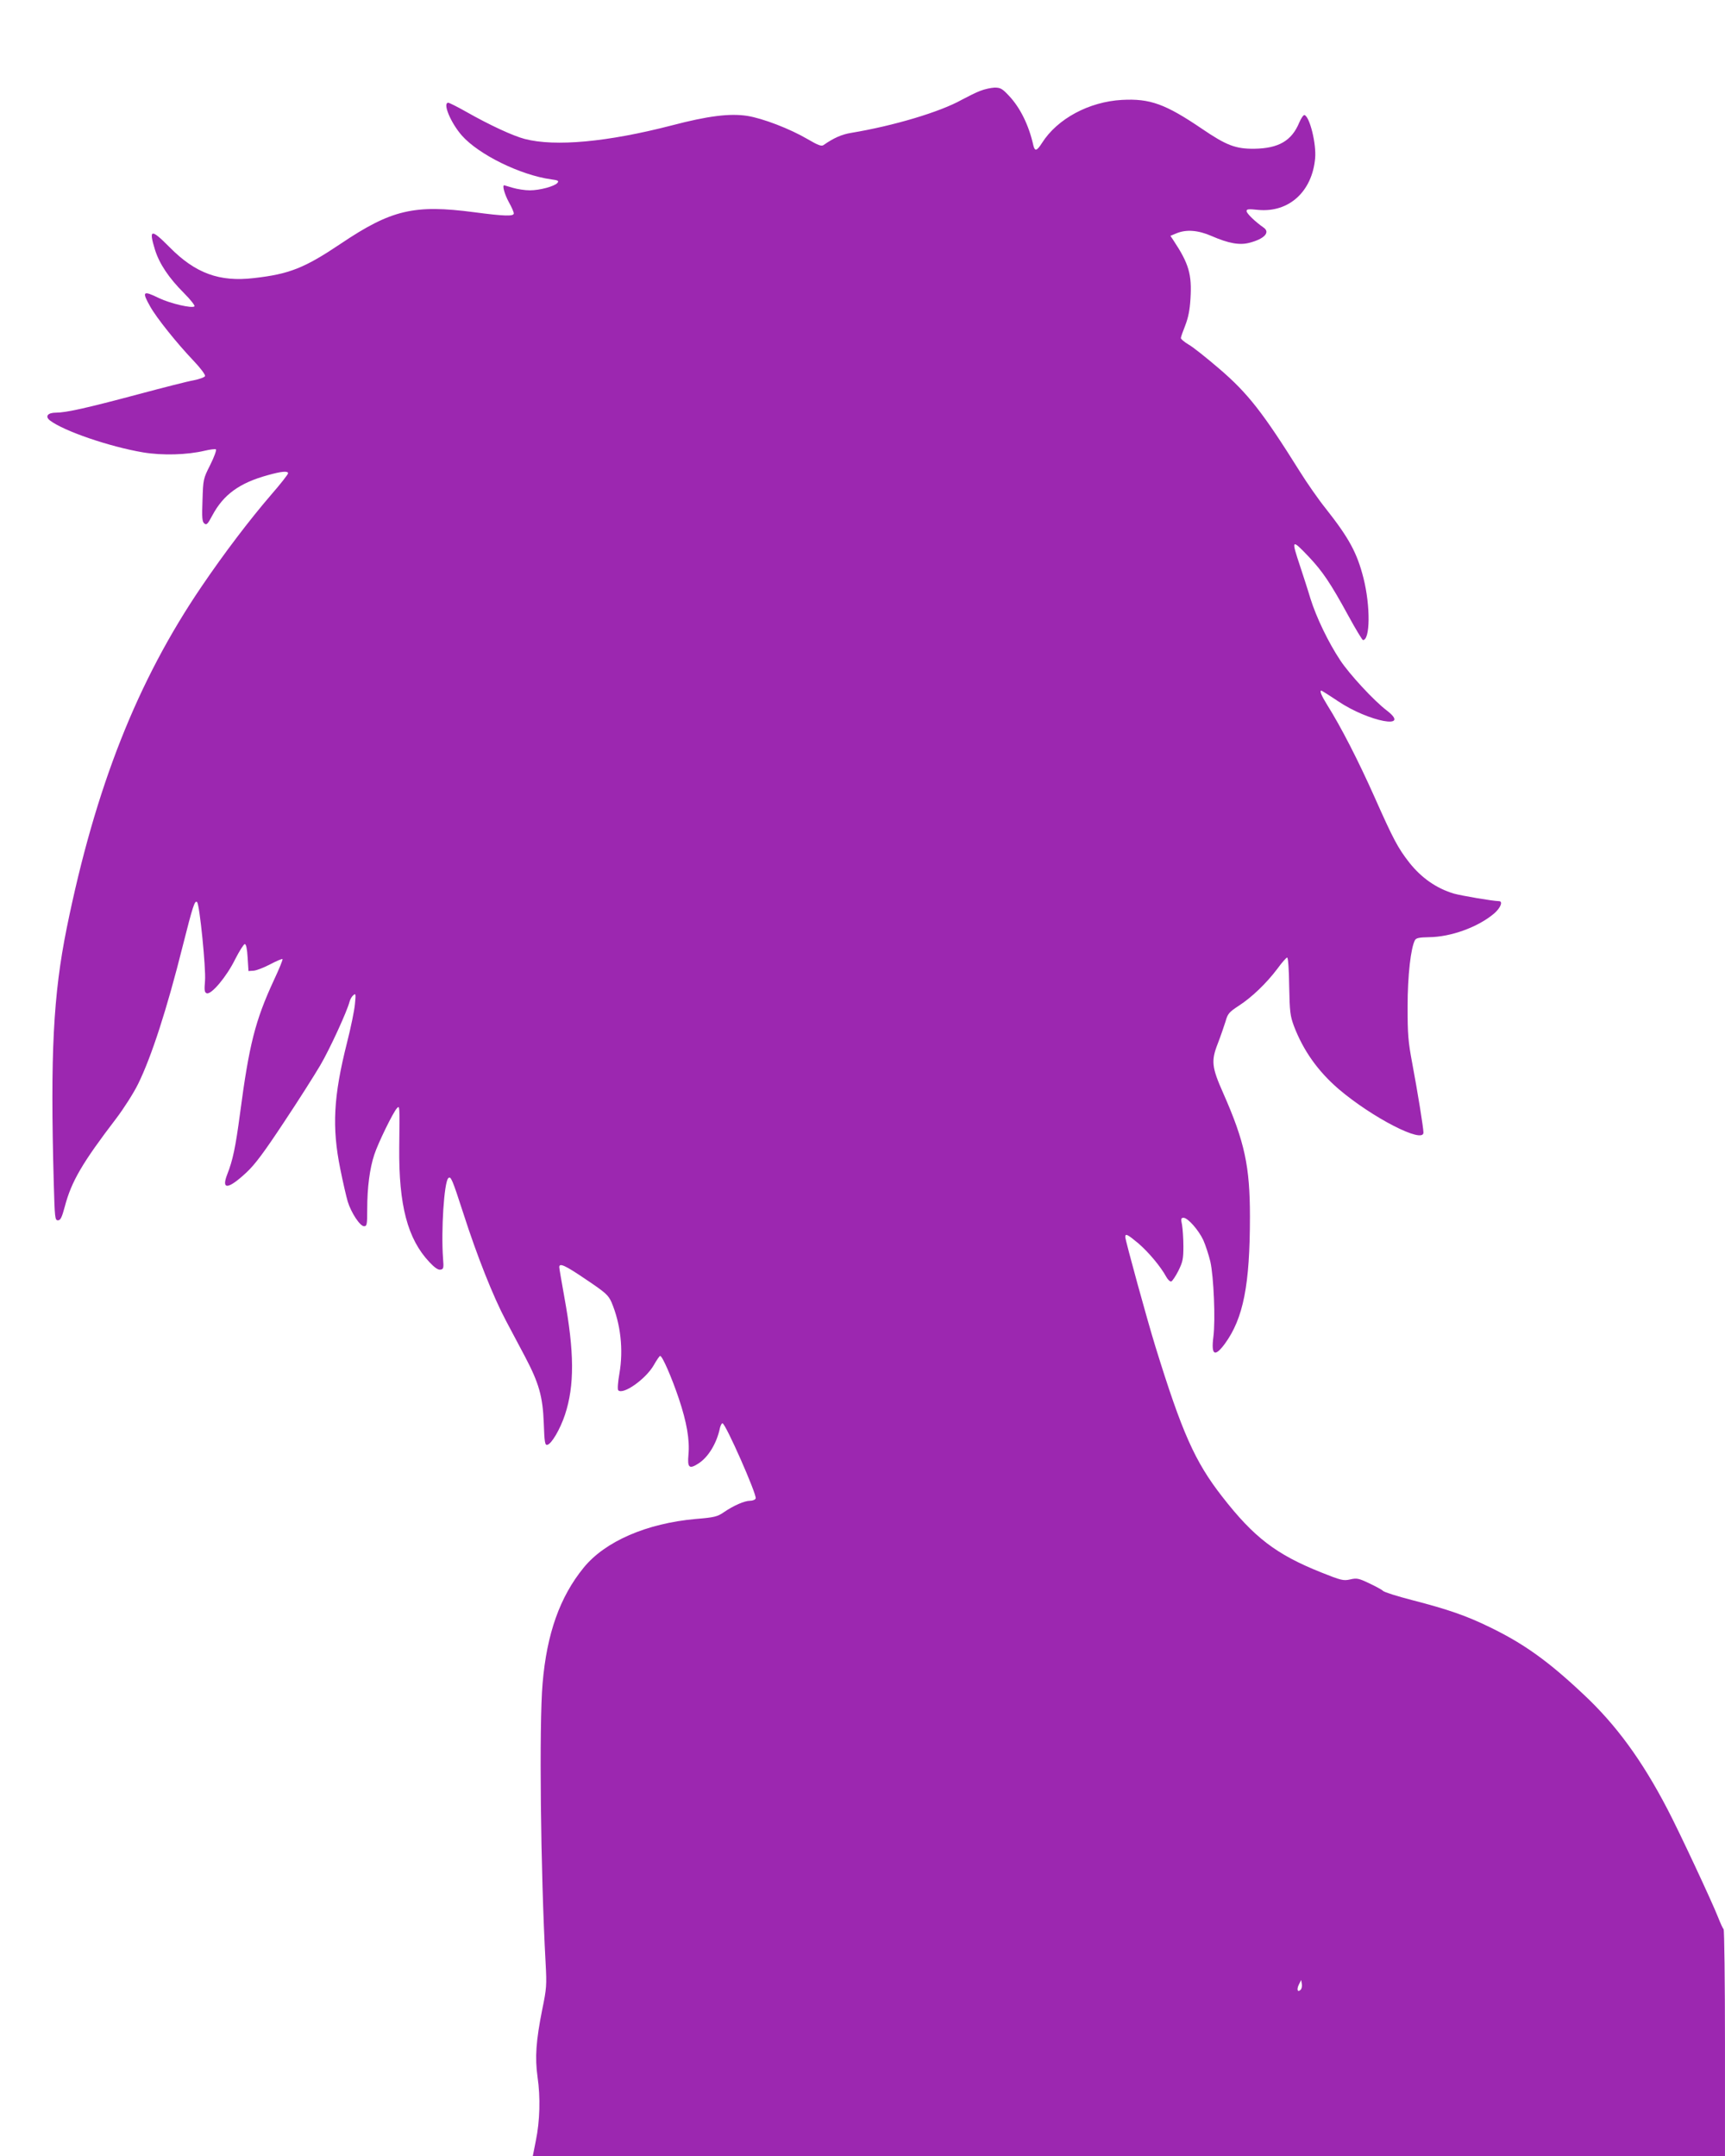 <?xml version="1.0" standalone="no"?>
<!DOCTYPE svg PUBLIC "-//W3C//DTD SVG 20010904//EN"
 "http://www.w3.org/TR/2001/REC-SVG-20010904/DTD/svg10.dtd">
<svg version="1.0" xmlns="http://www.w3.org/2000/svg"
 width="1024pt" height="1280pt" viewBox="0 0 1024 1280"
 preserveAspectRatio="xMidYMid meet">
<g transform="translate(0,1280) scale(0.1,-0.1)"
fill="#9c27b0" stroke="none">
<path d="M5820 12261 c-25 -9 -74 -34 -110 -53 -130 -73 -405 -155 -658 -197
-55 -9 -103 -30 -163 -72 -12 -9 -32 -2 -95 35 -106 62 -265 123 -358 138
-104 16 -233 0 -450 -57 -379 -98 -690 -127 -871 -80 -69 18 -206 81 -347 161
-53 30 -101 54 -107 54 -35 0 14 -119 81 -195 100 -113 348 -235 531 -260 40
-5 46 -9 36 -21 -17 -20 -104 -44 -164 -44 -29 0 -74 7 -101 15 -27 8 -50 15
-51 15 -13 0 3 -55 27 -99 17 -30 30 -60 30 -68 0 -18 -54 -17 -235 7 -356 47
-492 15 -791 -186 -216 -145 -305 -181 -517 -205 -204 -24 -347 28 -500 183
-111 112 -125 109 -87 -15 26 -83 82 -167 172 -257 40 -40 67 -75 62 -79 -14
-13 -143 17 -210 49 -96 47 -103 40 -53 -49 38 -68 158 -218 258 -323 41 -43
71 -83 68 -91 -3 -7 -33 -18 -68 -25 -35 -6 -183 -44 -329 -83 -307 -82 -428
-109 -488 -109 -49 0 -66 -22 -36 -46 82 -63 353 -156 554 -190 115 -19 259
-15 365 10 33 8 63 11 67 8 4 -4 -11 -46 -34 -92 -42 -83 -42 -86 -46 -210 -4
-104 -2 -128 11 -138 13 -11 20 -4 48 49 66 123 161 192 329 238 82 23 120 26
120 11 0 -6 -45 -64 -101 -128 -129 -150 -278 -346 -411 -542 -383 -563 -632
-1193 -802 -2030 -80 -397 -98 -746 -77 -1510 6 -212 7 -225 25 -225 15 0 23
16 41 83 39 148 104 259 305 522 44 58 103 150 130 205 79 161 171 444 265
820 59 233 71 273 85 259 15 -15 53 -393 47 -467 -5 -57 -3 -69 10 -74 27 -10
118 98 169 202 25 49 51 90 57 90 8 0 14 -28 17 -80 l5 -80 30 2 c17 1 61 18
99 38 38 20 71 34 73 31 3 -3 -20 -59 -51 -125 -111 -240 -147 -382 -201 -791
-27 -203 -43 -278 -76 -362 -37 -95 6 -90 116 13 50 47 104 120 221 297 86
129 182 281 215 337 57 97 160 322 174 378 4 15 14 32 23 39 14 12 15 6 9 -53
-3 -36 -24 -139 -47 -229 -81 -321 -90 -503 -40 -750 16 -80 36 -166 44 -193
20 -66 73 -147 97 -147 17 0 19 9 19 104 0 126 15 240 42 321 22 68 112 252
134 275 17 18 17 23 14 -235 -3 -340 49 -540 179 -678 30 -32 51 -47 65 -45
19 3 21 8 16 68 -12 162 6 450 31 475 15 15 23 -3 90 -210 81 -252 177 -494
252 -635 33 -63 85 -160 114 -215 82 -156 105 -235 111 -393 4 -115 7 -133 21
-130 25 5 76 92 105 179 57 173 56 371 -4 699 -16 90 -30 170 -30 177 0 27 35
11 160 -74 116 -78 131 -92 150 -134 54 -128 72 -281 47 -424 -9 -50 -12 -94
-7 -99 29 -29 164 67 211 149 17 30 34 55 38 55 13 0 69 -129 111 -254 47
-140 65 -245 57 -332 -7 -77 4 -88 57 -54 59 36 111 120 130 213 4 15 10 27
15 27 18 0 205 -424 197 -446 -3 -8 -18 -14 -33 -14 -34 0 -99 -29 -156 -68
-38 -26 -55 -31 -167 -40 -291 -26 -538 -133 -665 -289 -141 -173 -219 -391
-244 -688 -21 -242 -12 -1114 18 -1660 7 -130 6 -150 -20 -275 -37 -186 -44
-285 -28 -400 18 -122 14 -263 -10 -379 l-18 -91 3538 0 3539 0 0 668 c0 367
-4 672 -8 678 -5 5 -19 36 -32 69 -35 90 -233 514 -302 645 -151 290 -304 499
-496 679 -210 198 -355 302 -557 400 -139 68 -248 106 -465 162 -85 22 -162
46 -170 54 -8 8 -46 28 -84 46 -61 29 -72 31 -111 22 -40 -9 -53 -6 -173 42
-267 107 -398 207 -587 450 -162 208 -238 379 -396 890 -48 155 -179 632 -179
651 0 23 13 16 78 -38 61 -53 131 -136 165 -198 9 -17 23 -30 30 -28 6 2 26
31 42 63 26 53 30 70 30 145 0 47 -4 104 -8 128 -8 36 -6 42 9 42 25 0 88 -71
117 -132 13 -29 32 -87 42 -128 20 -90 31 -345 18 -447 -14 -109 8 -122 68
-41 110 151 149 349 149 755 0 299 -31 444 -159 734 -68 153 -72 191 -32 293
17 44 37 103 46 131 13 47 21 56 79 94 77 50 163 132 230 221 26 36 52 65 57
65 6 0 11 -76 12 -170 3 -153 6 -176 28 -236 56 -147 143 -269 266 -375 200
-170 503 -326 503 -258 0 28 -34 238 -66 409 -25 132 -28 173 -28 340 0 184
19 349 44 394 7 12 25 16 82 17 131 1 293 60 388 141 38 33 54 73 28 73 -39 1
-221 32 -268 45 -103 31 -192 93 -264 184 -67 86 -94 136 -205 386 -98 220
-200 419 -283 551 -34 55 -46 84 -34 84 2 0 47 -28 99 -63 183 -123 441 -171
288 -54 -76 58 -221 215 -275 297 -71 107 -142 255 -177 367 -16 54 -44 139
-60 188 -55 165 -53 168 50 60 82 -87 129 -156 236 -352 43 -79 82 -143 86
-143 43 0 45 201 3 368 -38 150 -86 238 -224 413 -42 52 -111 151 -154 220
-219 350 -308 464 -477 609 -76 65 -158 131 -184 145 -25 15 -45 32 -45 38 0
6 12 40 26 75 18 47 27 91 31 158 9 145 -9 208 -101 347 l-18 27 36 15 c58 24
128 19 208 -16 101 -44 167 -56 226 -40 88 23 124 62 83 90 -50 35 -101 84
-101 98 0 12 12 13 69 7 182 -17 320 108 338 306 8 86 -32 247 -63 257 -6 2
-20 -18 -31 -44 -45 -109 -123 -154 -268 -156 -110 -1 -165 20 -309 118 -218
148 -309 181 -476 172 -196 -11 -383 -112 -474 -255 -31 -49 -43 -52 -52 -14
-26 117 -77 222 -144 293 -40 43 -51 49 -86 49 -21 -1 -59 -9 -84 -19z m1901
-11274 c-18 -18 -25 1 -11 30 l14 28 4 -24 c2 -13 -1 -28 -7 -34z"/>
</g>
</svg>
